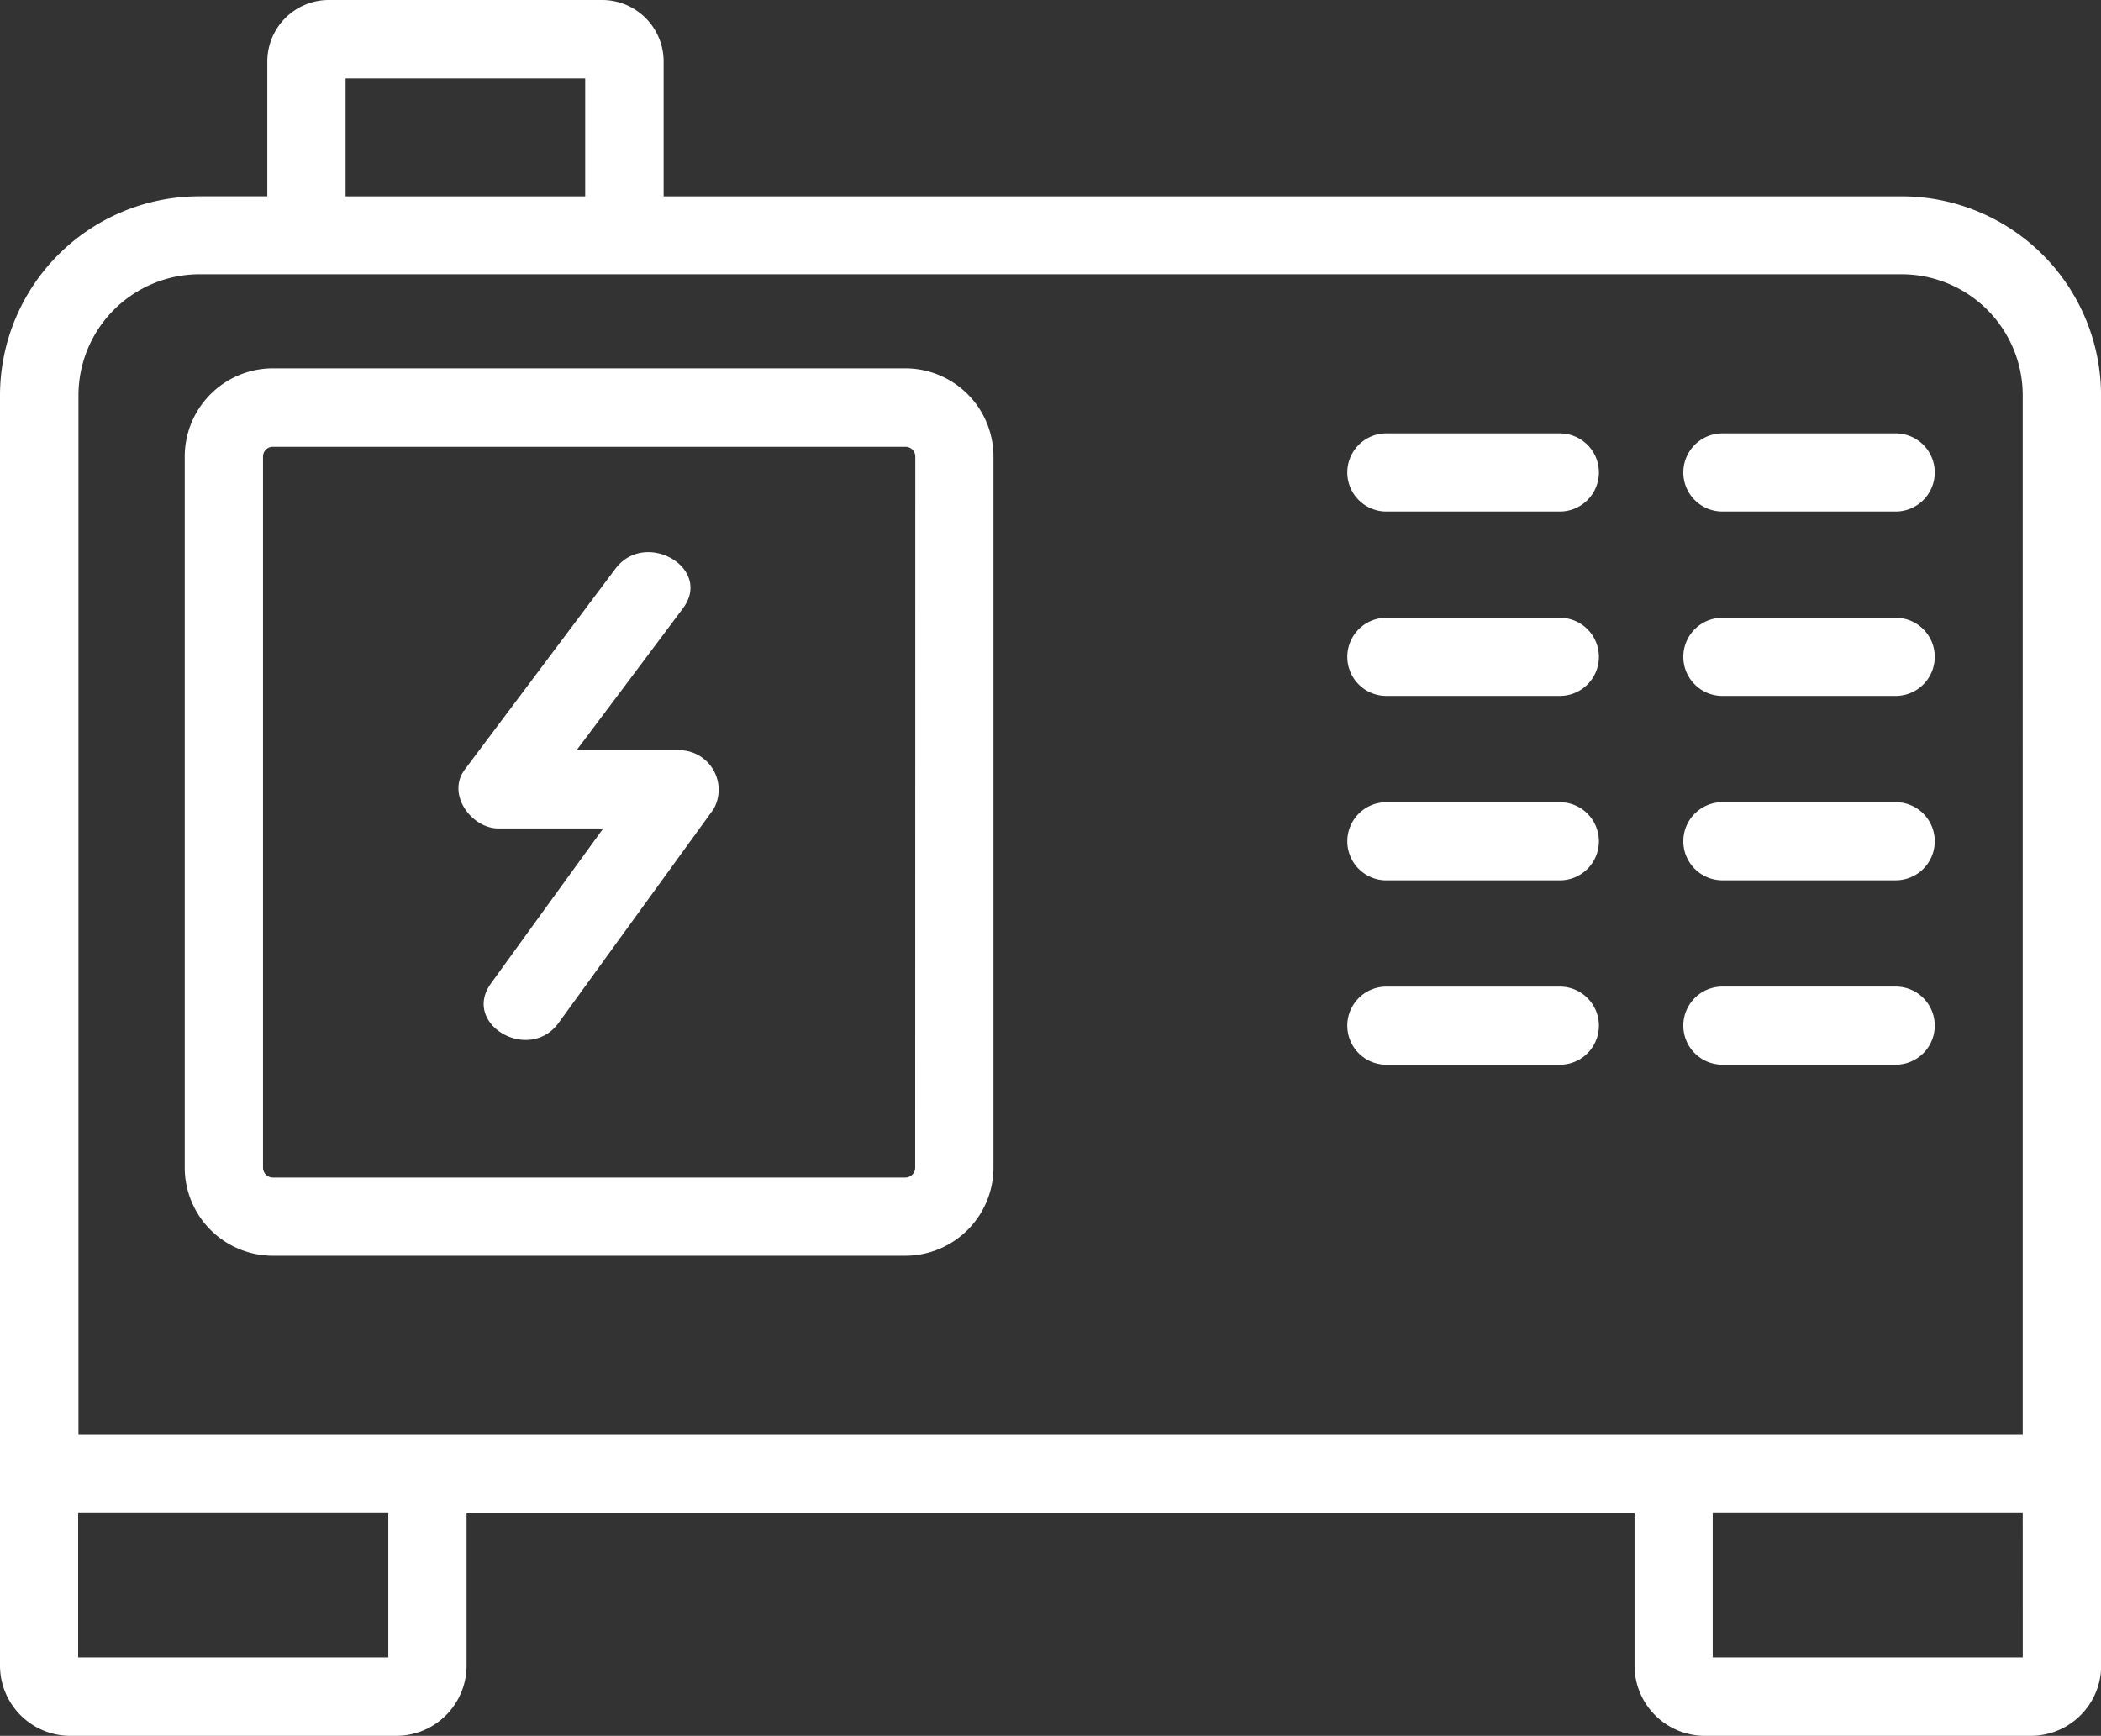 <svg xmlns="http://www.w3.org/2000/svg" width="53.761" height="44.424" viewBox="0 0 53.761 44.424">
  <rect x="0" y="0" width="53.761" height="44.424" fill="#333333" stroke="none"/>
  <g id="グループ_67586" data-name="グループ 67586" transform="translate(0 0.002)">
    <path id="パス_776504" data-name="パス 776504" d="M18.258,20.709l-3.965,5.47c-.751,1.036-2.488.033-1.729-1.012q1.432-1.982,2.872-3.965h-2.68c-.693,0-1.334-.877-.865-1.505l3.855-5.14c.763-1.02,2.5-.02,1.729,1.012q-1.358,1.817-2.721,3.63h2.639a1.011,1.011,0,0,1,.865,1.509m7.163-9.027v18.2a2.257,2.257,0,0,1-2.252,2.256H6.979a2.257,2.257,0,0,1-2.252-2.256v-18.2A2.257,2.257,0,0,1,6.979,9.427H23.169a2.257,2.257,0,0,1,2.252,2.256m-2,0a.25.25,0,0,0-.249-.249H6.979a.25.25,0,0,0-.249.249v18.2a.253.253,0,0,0,.249.253H23.169a.253.253,0,0,0,.249-.253Zm30.344-1.558V42.629a1.8,1.8,0,0,1-1.795,1.795h-8.35a1.8,1.8,0,0,1-1.795-1.795v-3.9H11.939v3.9a1.8,1.8,0,0,1-1.795,1.795H1.795A1.8,1.8,0,0,1,0,42.629V10.124a5.1,5.1,0,0,1,5.1-5.1H6.84V1.57A1.574,1.574,0,0,1,8.411,0h7a1.574,1.574,0,0,1,1.57,1.57V5.025H48.662a5.1,5.1,0,0,1,5.1,5.1M8.843,5.025h6.131V2.007H8.843Zm1.093,33.7H2v3.691H9.936Zm41.822,0H43.825v3.691h7.934Zm0-28.606a3.1,3.1,0,0,0-3.1-3.1H5.1a3.1,3.1,0,0,0-3.092,3.1v26.6H51.758ZM39.913,20.53H35.475a1,1,0,0,0,0,2h4.438a1,1,0,0,0,0-2m0,4.719H35.475a1,1,0,0,0,0,2h4.438a1,1,0,0,0,0-2m0-14.158H35.475a1,1,0,0,0,0,2h4.438a1,1,0,0,0,0-2m0,4.719H35.475a1,1,0,0,0,0,2h4.438a1,1,0,0,0,0-2m8.594-4.719H44.073a1,1,0,0,0,0,2h4.434a1,1,0,0,0,0-2m0,4.719H44.073a1,1,0,0,0,0,2h4.434a1,1,0,0,0,0-2m0,4.719H44.073a1,1,0,0,0,0,2h4.434a1,1,0,0,0,0-2m0,4.719H44.073a1,1,0,0,0,0,2h4.434a1,1,0,0,0,0-2" transform="translate(0 -0.002)" fill="#fff"/>
  </g>
</svg>
